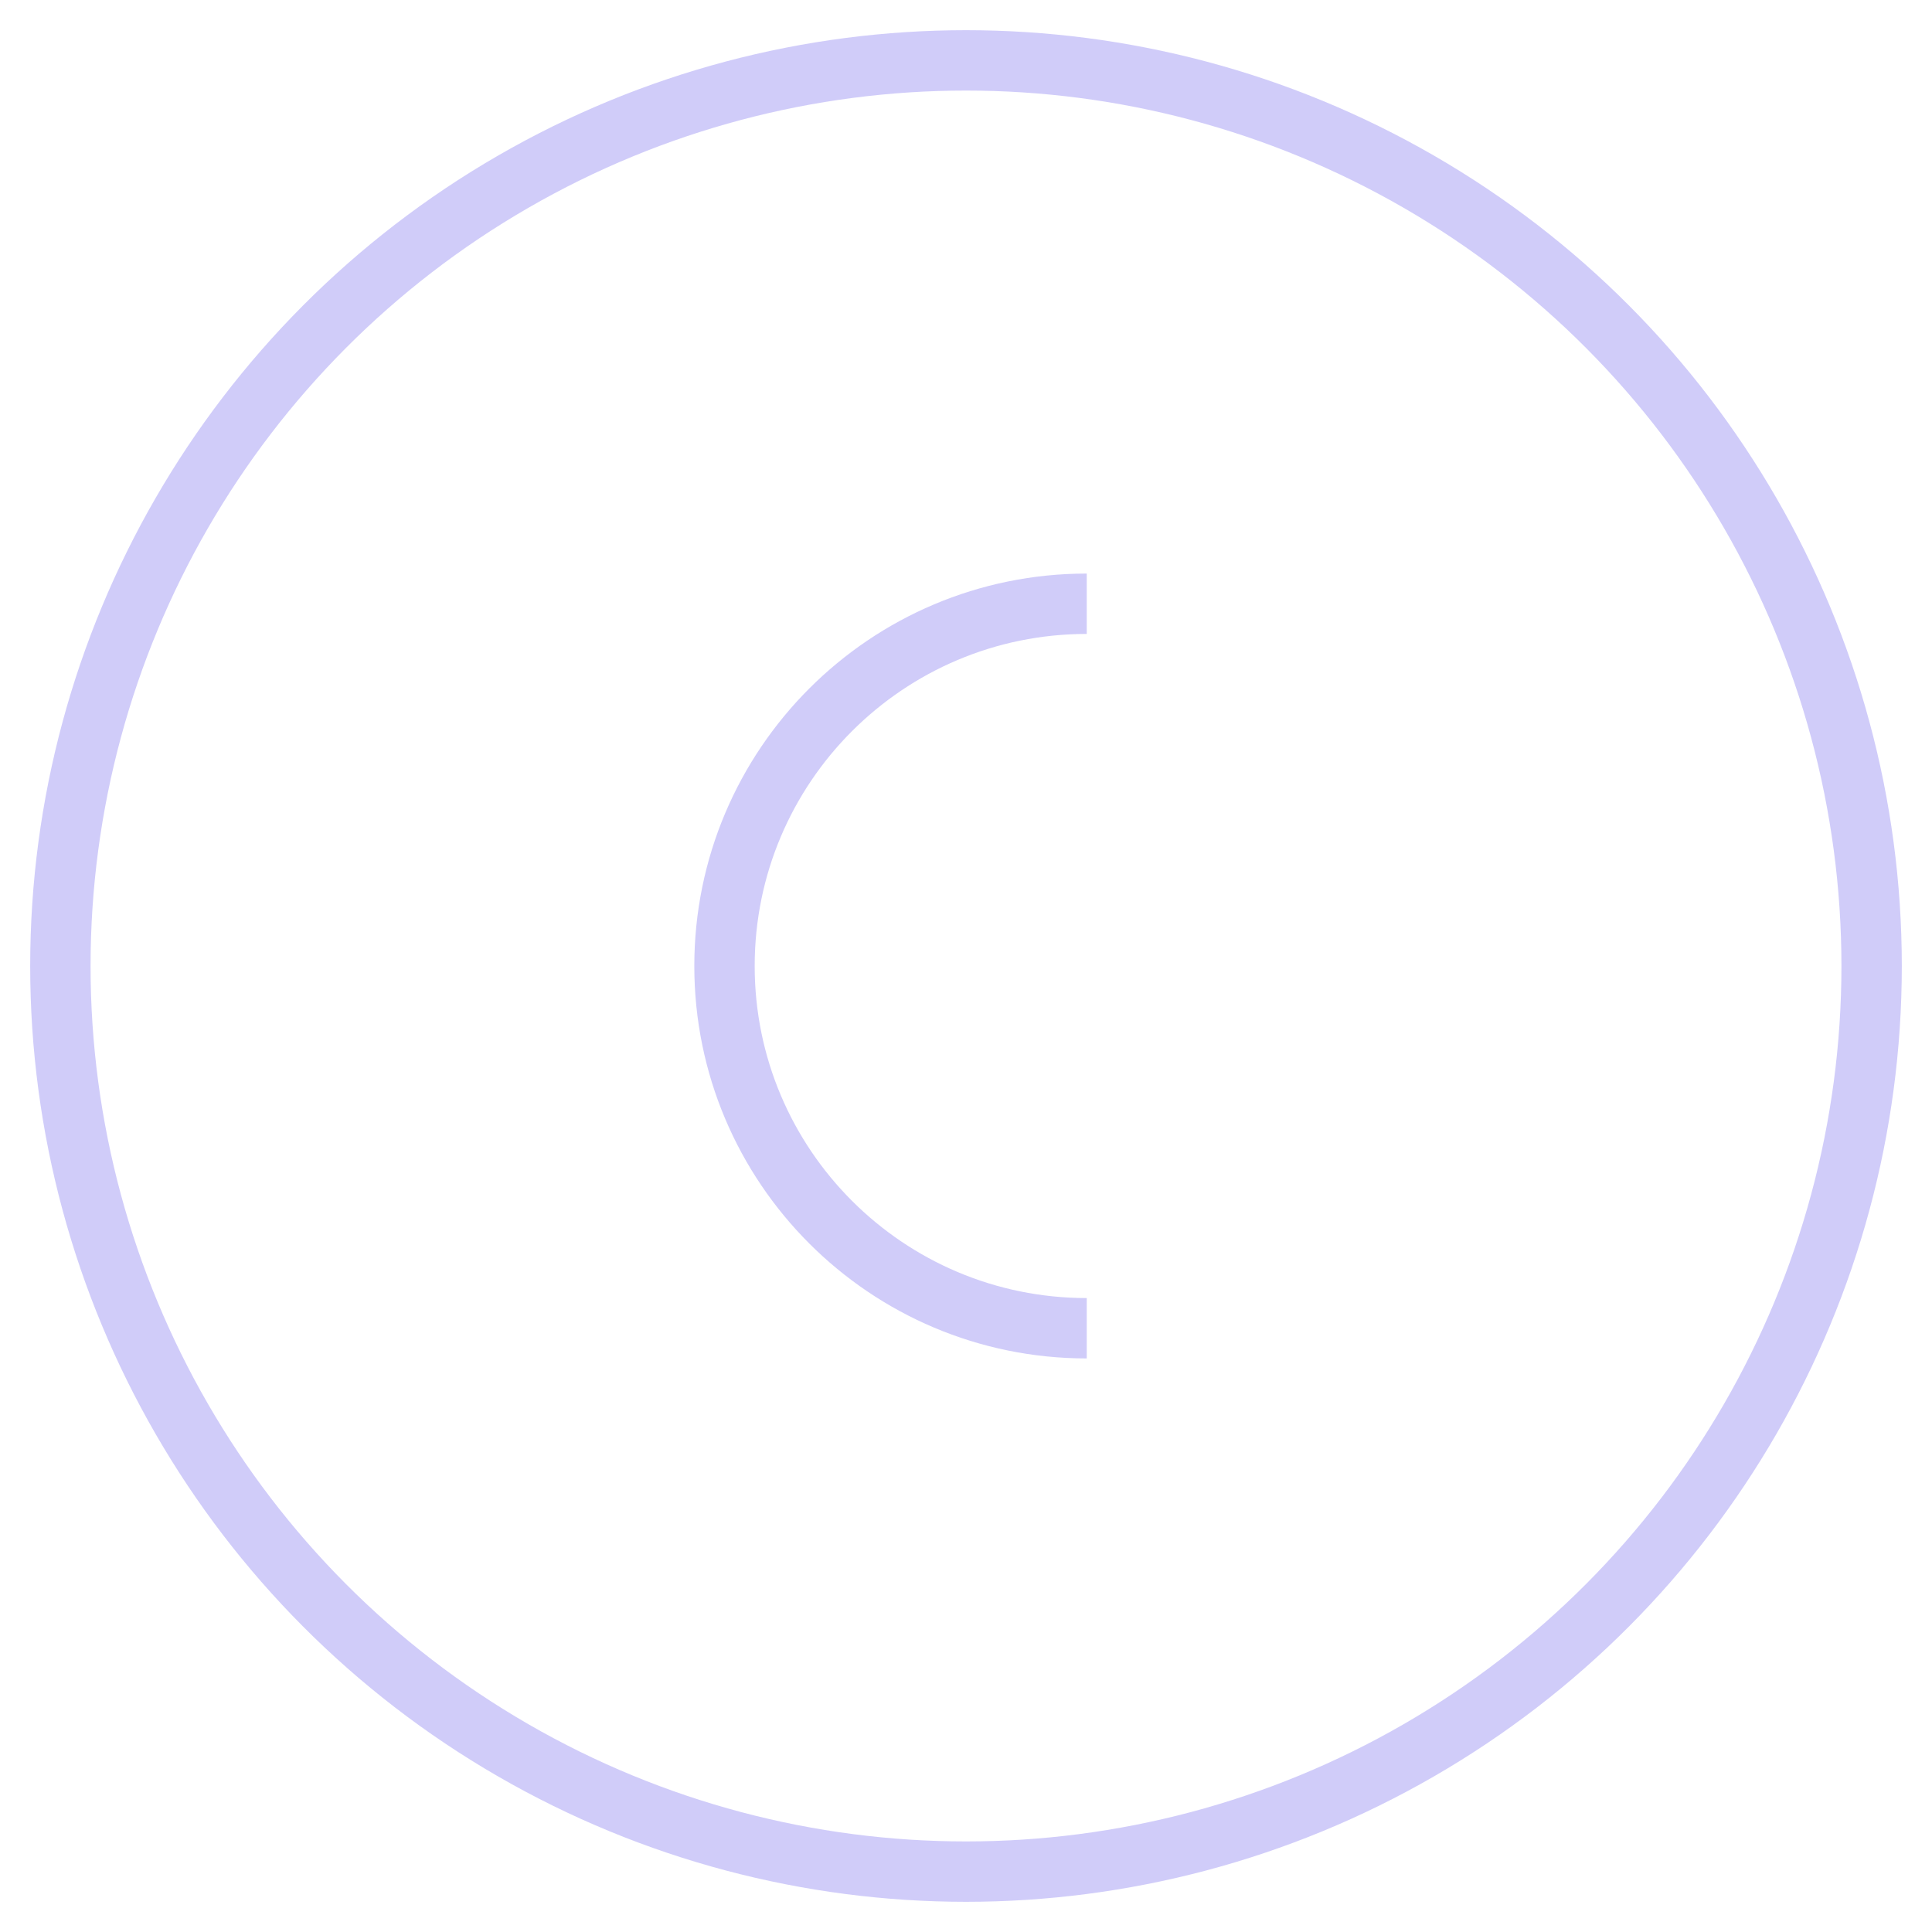 <?xml version="1.0" encoding="UTF-8"?>
<svg width="64" height="64" viewBox="0 0 64 64" fill="none" xmlns="http://www.w3.org/2000/svg">
  <circle cx="32" cy="32" r="30" stroke="#D0CCF9" stroke-width="2"/>
  <path d="M24 32C24 25.373 29.373 20 36 20" stroke="#D0CCF9" stroke-width="2"/>
  <path d="M36 44C29.373 44 24 38.627 24 32" stroke="#D0CCF9" stroke-width="2"/>
</svg>